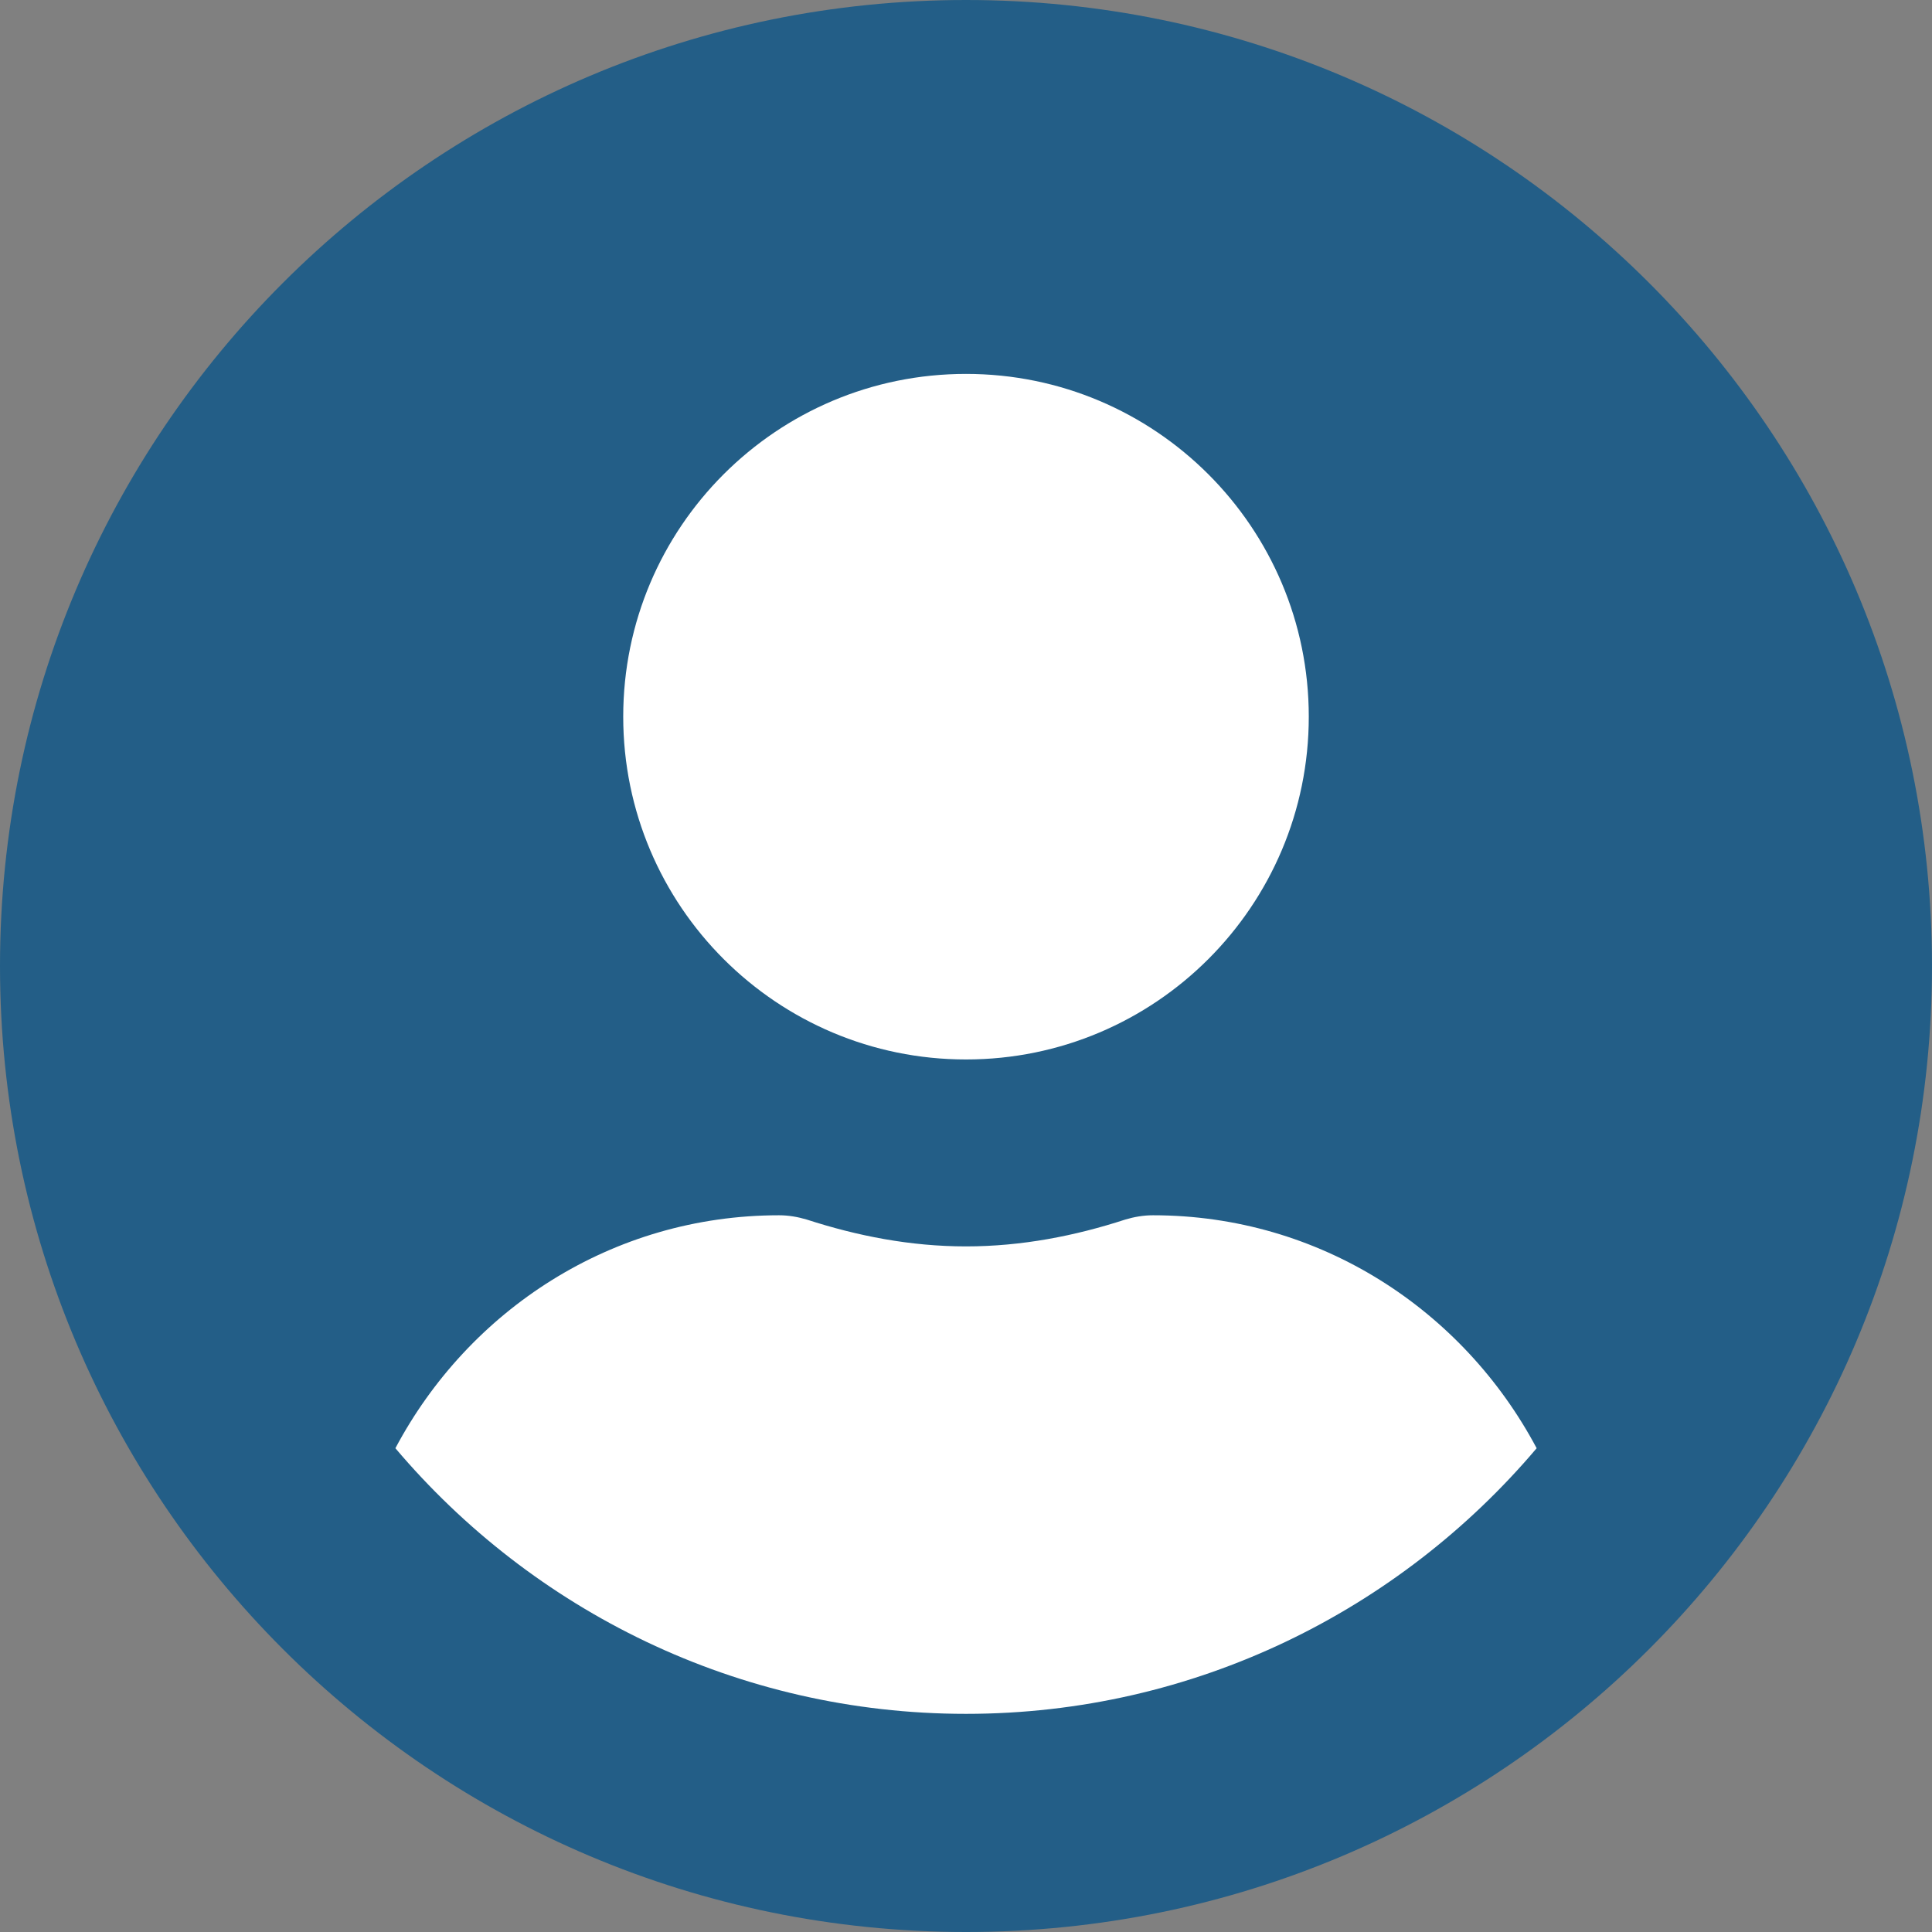 <?xml version="1.0" encoding="utf-8"?>
<!-- Generator: Adobe Illustrator 15.1.0, SVG Export Plug-In . SVG Version: 6.00 Build 0)  -->
<!DOCTYPE svg PUBLIC "-//W3C//DTD SVG 1.1//EN" "http://www.w3.org/Graphics/SVG/1.1/DTD/svg11.dtd">
<svg version="1.1" id="Vrstva_1" xmlns="http://www.w3.org/2000/svg" xmlns:xlink="http://www.w3.org/1999/xlink" x="0px" y="0px"
	 width="425.2px" height="425.2px" viewBox="0 0 425.2 425.2" enable-background="new 0 0 425.2 425.2" xml:space="preserve">
<rect x="0" y="0" width="425.2" height="425.2" fill="#808080" stroke="none"/>
<path fill="rgba(4, 83, 137, 0.75)" d="M212.6,0C95.16,0,0,95.16,0,212.6c0,117.44,95.16,212.6,212.6,212.6c117.44,0,212.6-95.16,212.6-212.6
	C425.2,95.16,330.04,0,212.6,0"/>
<g>
	<path fill="#FFFFFF" d="M253.75,267.46c-2.07,0-4.12,0.35-6.09,0.94c-11.05,3.6-22.8,5.91-35.06,5.91
		c-12.25,0-23.92-2.3-35.06-5.91c-1.98-0.59-4.03-0.94-6.09-0.94c-36.78,0-68.32,20.92-84.43,51.27
		c30.17,35.66,75.26,58.46,125.58,58.46c50.32,0,95.42-22.81,125.59-58.46C322.06,288.38,290.53,267.46,253.75,267.46z"/>
	<path fill="#FFFFFF" d="M212.6,233.17c41.66,0,75.44-33.78,75.44-75.44c0-41.67-33.78-75.44-75.44-75.44s-75.44,33.77-75.44,75.44
		C137.16,199.39,170.94,233.17,212.6,233.17z"/>
</g>
</svg>
